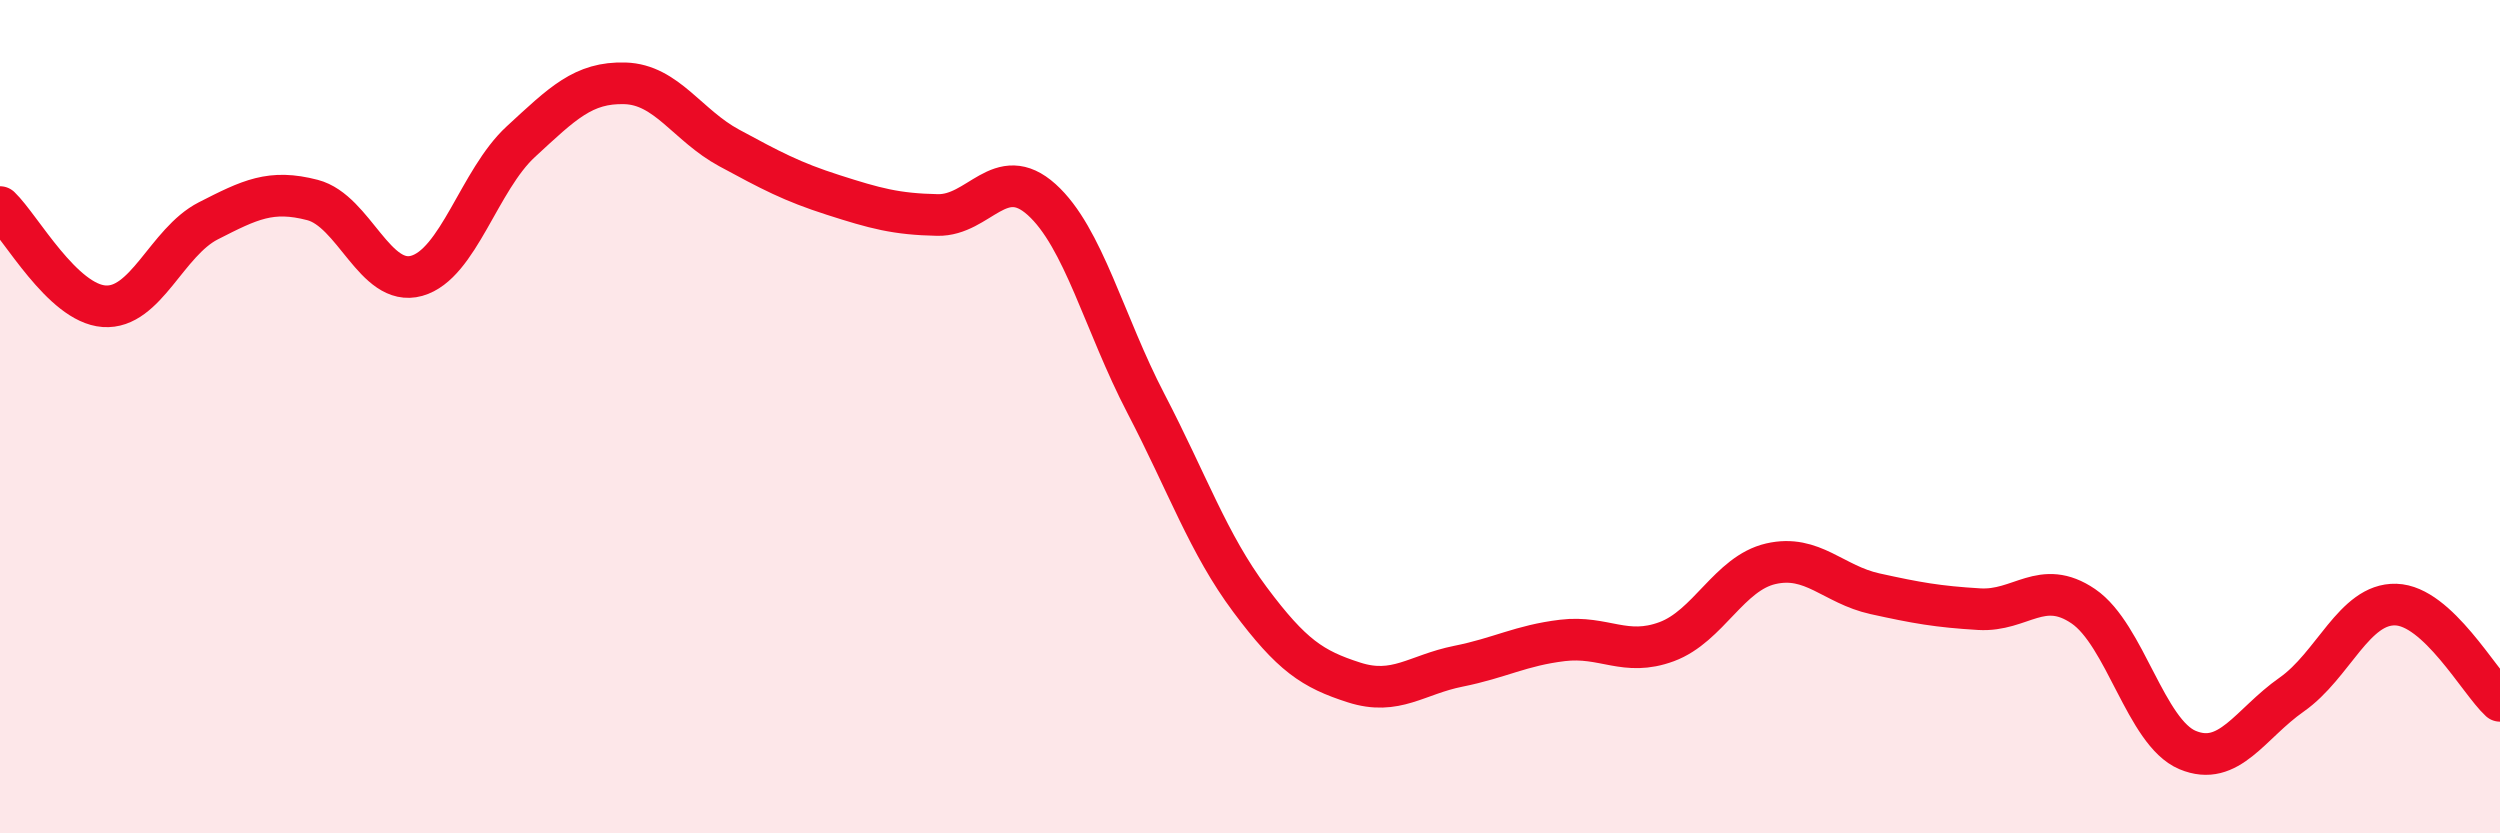 
    <svg width="60" height="20" viewBox="0 0 60 20" xmlns="http://www.w3.org/2000/svg">
      <path
        d="M 0,4.97 C 0.5,5.45 1.5,7.28 2.5,7.35 C 3.5,7.42 4,5.81 5,5.3 C 6,4.79 6.5,4.54 7.5,4.8 C 8.5,5.06 9,6.9 10,6.62 C 11,6.34 11.5,4.32 12.5,3.4 C 13.5,2.48 14,1.97 15,2 C 16,2.03 16.5,3.01 17.5,3.55 C 18.5,4.09 19,4.36 20,4.68 C 21,5 21.5,5.14 22.5,5.16 C 23.5,5.18 24,3.89 25,4.79 C 26,5.69 26.5,7.76 27.5,9.68 C 28.5,11.6 29,13.05 30,14.39 C 31,15.73 31.5,16.06 32.5,16.38 C 33.5,16.7 34,16.19 35,15.99 C 36,15.79 36.5,15.49 37.5,15.37 C 38.5,15.25 39,15.77 40,15.4 C 41,15.03 41.5,13.76 42.5,13.53 C 43.5,13.3 44,14.03 45,14.25 C 46,14.47 46.5,14.56 47.5,14.62 C 48.5,14.68 49,13.87 50,14.55 C 51,15.23 51.5,17.58 52.5,18 C 53.5,18.42 54,17.37 55,16.67 C 56,15.97 56.5,14.48 57.5,14.51 C 58.5,14.54 59.5,16.36 60,16.82L60 20L0 20Z"
        fill="#EB0A25"
        opacity="0.1"
        stroke-linecap="round"
        stroke-linejoin="round"
      />
      <path
        d="M 0,4.97 C 0.5,5.45 1.5,7.28 2.5,7.35 C 3.5,7.42 4,5.81 5,5.3 C 6,4.79 6.5,4.54 7.5,4.8 C 8.5,5.06 9,6.9 10,6.62 C 11,6.34 11.5,4.32 12.5,3.4 C 13.5,2.48 14,1.97 15,2 C 16,2.03 16.5,3.01 17.5,3.55 C 18.5,4.09 19,4.36 20,4.68 C 21,5 21.5,5.14 22.5,5.16 C 23.5,5.18 24,3.89 25,4.79 C 26,5.69 26.5,7.76 27.5,9.68 C 28.5,11.6 29,13.05 30,14.39 C 31,15.73 31.5,16.06 32.5,16.38 C 33.5,16.7 34,16.19 35,15.99 C 36,15.79 36.5,15.49 37.5,15.37 C 38.5,15.25 39,15.77 40,15.4 C 41,15.03 41.5,13.76 42.5,13.53 C 43.5,13.3 44,14.03 45,14.25 C 46,14.47 46.5,14.56 47.5,14.62 C 48.5,14.68 49,13.87 50,14.55 C 51,15.23 51.5,17.58 52.5,18 C 53.5,18.42 54,17.37 55,16.67 C 56,15.97 56.5,14.48 57.5,14.51 C 58.5,14.54 59.5,16.36 60,16.82"
        stroke="#EB0A25"
        stroke-width="1"
        fill="none"
        stroke-linecap="round"
        stroke-linejoin="round"
      />
    </svg>
  